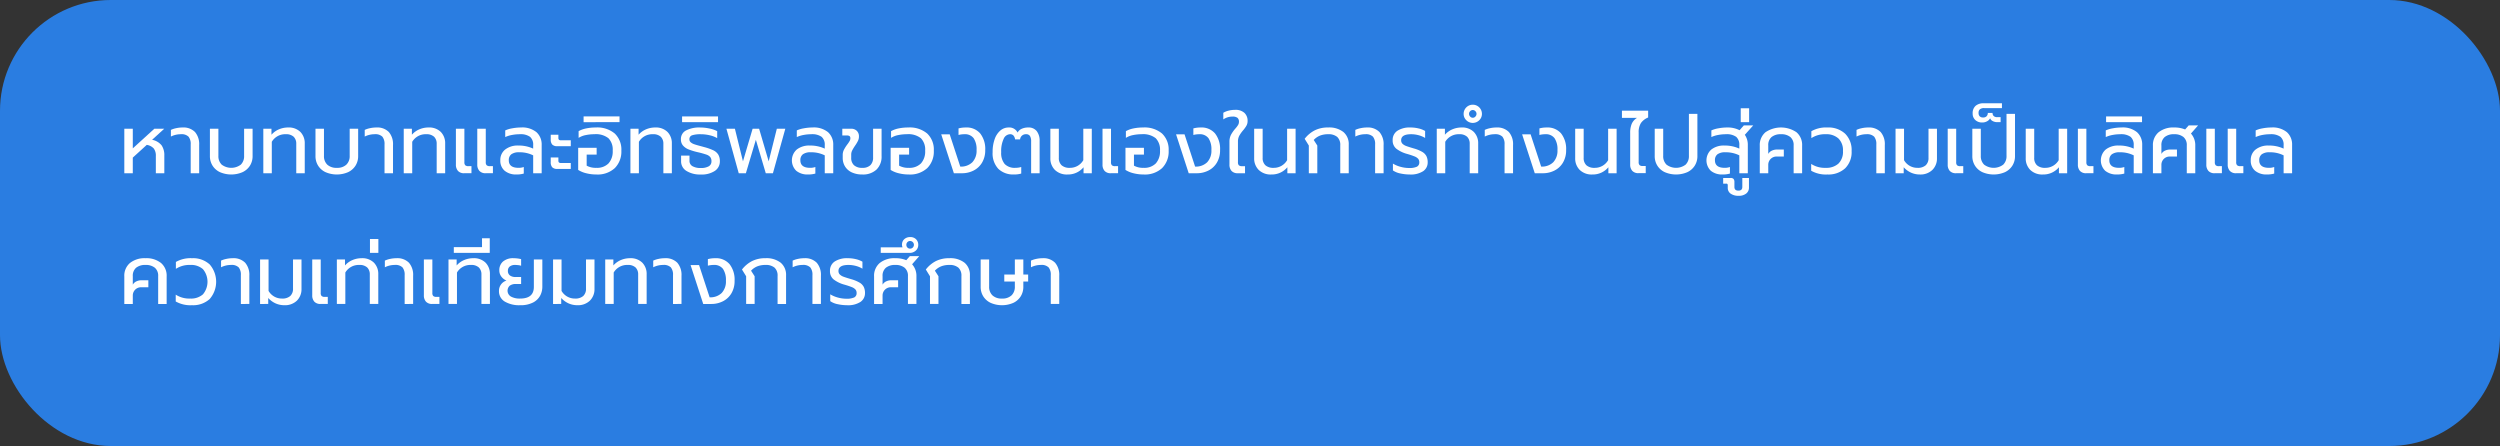 <svg xmlns="http://www.w3.org/2000/svg" viewBox="0 0 420.736 75.059"><rect x="0" y="0" width="420.736" height="75.059" fill="#333333" stroke="none"/><g id="ad869e52-4d6e-42e4-92c4-1f2d372ae367" data-name="Layer 2"><g id="ef610c8d-bc65-439b-b8d7-2233e1ed9f56" data-name="&#xE17;&#xE24;&#xE29;&#xE0E;&#xE35;&#xE04;&#xE27;&#xE32;&#xE21;&#xE40;&#xE1B;&#xE47;&#xE19;&#xE1C;&#xE39;&#xE49;&#xE19;&#xE33;"><rect width="420.736" height="75.059" rx="18.645" style="fill:#2a7de1"></rect><path d="M20.921,21.665h1.428V24.97l3.626-3.305h1.666l-2.044,1.862a2.698,2.698,0,0,1,1.603.938,2.929,2.929,0,0,1,.455,1.723v2.968H26.227V26.272a2.025,2.025,0,0,0-.343-1.274,2.001,2.001,0,0,0-1.184-.616l-2.352,2.143v2.632H20.921Z" style="fill:#fff"></path><path d="M32.093,24.312a1.953,1.953,0,0,0-.364-1.31,1.662,1.662,0,0,0-1.288-.413,3.698,3.698,0,0,0-1.68.393V21.862a3.806,3.806,0,0,1,.875-.287,4.966,4.966,0,0,1,1.07-.119,2.73,2.73,0,0,1,2.114.764,3.126,3.126,0,0,1,.7,2.19v4.746H32.093Z" style="fill:#fff"></path><path d="M37.021,28.974a2.941,2.941,0,0,1-1.253-1.1,2.989,2.989,0,0,1-.441-1.617V21.665h1.428v4.564a1.965,1.965,0,0,0,.554,1.477,2.673,2.673,0,0,0,3.22,0,1.969,1.969,0,0,0,.553-1.477V21.665h1.428v4.592a2.989,2.989,0,0,1-.44,1.617A2.947,2.947,0,0,1,40.815,28.974a4.79,4.79,0,0,1-3.794,0Z" style="fill:#fff"></path><path d="M44.315,21.665h1.372v1.008a3.447,3.447,0,0,1,1.281-.917,3.91,3.91,0,0,1,1.491-.301,2.781,2.781,0,0,1,2.1.756,2.69,2.69,0,0,1,.728,1.946v4.998H49.859V24.228a1.623,1.623,0,0,0-.434-1.211,1.851,1.851,0,0,0-1.345-.428,2.611,2.611,0,0,0-2.338,1.274v5.292H44.315Z" style="fill:#fff"></path><path d="M54.787,28.974a2.947,2.947,0,0,1-1.253-1.1,2.989,2.989,0,0,1-.44-1.617V21.665h1.428v4.564a1.965,1.965,0,0,0,.553,1.477,2.227,2.227,0,0,0,1.617.539,2.202,2.202,0,0,0,1.603-.539,1.965,1.965,0,0,0,.554-1.477V21.665H60.275v4.592a2.989,2.989,0,0,1-.441,1.617,2.947,2.947,0,0,1-1.253,1.1,4.79,4.79,0,0,1-3.794,0Z" style="fill:#fff"></path><path d="M64.713,24.312a1.953,1.953,0,0,0-.364-1.31,1.662,1.662,0,0,0-1.288-.413,3.698,3.698,0,0,0-1.68.393V21.862a3.806,3.806,0,0,1,.875-.287,4.966,4.966,0,0,1,1.07-.119A2.73,2.73,0,0,1,65.441,22.219a3.126,3.126,0,0,1,.7,2.19v4.746H64.713Z" style="fill:#fff"></path><path d="M67.947,21.665h1.372v1.008a3.447,3.447,0,0,1,1.281-.917,3.91,3.91,0,0,1,1.491-.301,2.781,2.781,0,0,1,2.1.756,2.69,2.69,0,0,1,.728,1.946v4.998H73.491V24.228a1.623,1.623,0,0,0-.434-1.211,1.851,1.851,0,0,0-1.345-.428,2.611,2.611,0,0,0-2.338,1.274v5.292H67.947Z" style="fill:#fff"></path><path d="M77.083,28.771a1.535,1.535,0,0,1-.357-1.085v-6.021h1.428v5.628a.714.714,0,0,0,.154.525.766.766,0,0,0,.532.146h.504v1.19H78.126A1.35,1.35,0,0,1,77.083,28.771Zm3.604-.007a1.526,1.526,0,0,1-.364-1.078v-6.021h1.429v5.628a.693.693,0,0,0,.161.525.791.791,0,0,0,.539.146h.504v1.19H81.723A1.347,1.347,0,0,1,80.687,28.764Z" style="fill:#fff"></path><path d="M84.936,28.742a2.192,2.192,0,0,1-.735-1.77,2.216,2.216,0,0,1,.819-1.807,3.392,3.392,0,0,1,2.219-.672A5.802,5.802,0,0,1,89.731,25.012v-.574a1.736,1.736,0,0,0-.525-1.407,2.715,2.715,0,0,0-1.742-.441,6.844,6.844,0,0,0-1.316.126,4.786,4.786,0,0,0-1.12.351V21.946a4.805,4.805,0,0,1,1.184-.35,7.912,7.912,0,0,1,1.463-.141,3.761,3.761,0,0,1,2.618.798,2.788,2.788,0,0,1,.867,2.156v4.746H89.731V26.146a5.098,5.098,0,0,0-2.338-.519,2.159,2.159,0,0,0-1.337.336,1.205,1.205,0,0,0-.427,1.009q0,1.273,1.638,1.273a2.547,2.547,0,0,0,.882-.14v1.105a4.266,4.266,0,0,1-1.231.154A2.966,2.966,0,0,1,84.936,28.742Z" style="fill:#fff"></path><path d="M92.937,24.325a1.243,1.243,0,0,1-.252-.854v-.799h1.288v.532a.418.418,0,0,0,.098.315.519.519,0,0,0,.351.091h1.638v.994h-2.254A1.127,1.127,0,0,1,92.937,24.325Zm0,3.822a1.246,1.246,0,0,1-.252-.855V26.495h1.288v.532a.415.415,0,0,0,.098.314.514.514,0,0,0,.351.092h1.638V28.428h-2.254A1.127,1.127,0,0,1,92.937,28.148Z" style="fill:#fff"></path><path d="M98.677,29.162a4.501,4.501,0,0,1-1.372-.566V24.871h3.107v1.148H98.733v1.861a3.119,3.119,0,0,0,1.624.364,2.697,2.697,0,0,0,2.051-.742,3.004,3.004,0,0,0,.707-2.155,2.723,2.723,0,0,0-.721-2.086,3.399,3.399,0,0,0-2.359-.673,7.235,7.235,0,0,0-1.456.147,3.421,3.421,0,0,0-1.203.469V22.072a4.446,4.446,0,0,1,1.287-.462,7.868,7.868,0,0,1,1.597-.154,4.56,4.56,0,0,1,3.206,1.022,3.712,3.712,0,0,1,1.105,2.87,3.93,3.93,0,0,1-1.099,2.939,4.264,4.264,0,0,1-3.115,1.078A6.874,6.874,0,0,1,98.677,29.162Z" style="fill:#fff"></path><path d="M98.214,19.594h6.049v.966H98.214Z" style="fill:#fff"></path><path d="M106.097,21.665h1.372v1.008a3.444,3.444,0,0,1,1.28-.917,3.914,3.914,0,0,1,1.491-.301,2.78,2.78,0,0,1,2.1.756,2.691,2.691,0,0,1,.729,1.946v4.998h-1.428V24.228a1.623,1.623,0,0,0-.435-1.211,1.848,1.848,0,0,0-1.344-.428,2.609,2.609,0,0,0-2.338,1.274v5.292h-1.428Z" style="fill:#fff"></path><path d="M115.533,28.771a1.865,1.865,0,0,1-.909-1.645v-.938h1.413v.854a1.008,1.008,0,0,0,.512.932,2.714,2.714,0,0,0,1.379.301,2.631,2.631,0,0,0,1.337-.28.927.927,0,0,0,.469-.854,1.085,1.085,0,0,0-.21-.715,1.49,1.49,0,0,0-.65-.412,14.648,14.648,0,0,0-1.436-.399,10.498,10.498,0,0,1-1.547-.469,2.456,2.456,0,0,1-.945-.651,1.549,1.549,0,0,1-.35-1.05,1.599,1.599,0,0,1,.889-1.505,4.803,4.803,0,0,1,2.303-.483,7.712,7.712,0,0,1,1.624.175,4.755,4.755,0,0,1,1.288.441v1.176a4.445,4.445,0,0,0-1.26-.482,6.481,6.481,0,0,0-1.498-.176,4.645,4.645,0,0,0-1.435.168.665.665,0,0,0-.483.687.64.64,0,0,0,.225.504,1.817,1.817,0,0,0,.602.329q.378.133,1.134.329l.504.14a9.101,9.101,0,0,1,1.54.539,1.997,1.997,0,0,1,.84.714,2.101,2.101,0,0,1,.28,1.142,1.901,1.901,0,0,1-.84,1.616,4.002,4.002,0,0,1-2.38.609A4.316,4.316,0,0,1,115.533,28.771Z" style="fill:#fff"></path><path d="M114.791,19.594h6.049v.966h-6.049Z" style="fill:#fff"></path><path d="M122.253,21.665h1.428l1.357,5.488,1.624-5.488h1.093l1.609,5.488,1.372-5.488h1.428l-2.086,7.49h-1.204l-1.666-5.628-1.68,5.628h-1.204Z" style="fill:#fff"></path><path d="M134.006,28.742a2.448,2.448,0,0,1,.084-3.577,3.392,3.392,0,0,1,2.219-.672,5.805,5.805,0,0,1,2.492.519v-.574a1.739,1.739,0,0,0-.525-1.407,2.716,2.716,0,0,0-1.743-.441,6.827,6.827,0,0,0-1.315.126,4.772,4.772,0,0,0-1.12.351V21.946a4.809,4.809,0,0,1,1.183-.35,7.92,7.92,0,0,1,1.463-.141,3.759,3.759,0,0,1,2.618.798,2.785,2.785,0,0,1,.868,2.156v4.746h-1.428V26.146a5.099,5.099,0,0,0-2.339-.519,2.161,2.161,0,0,0-1.337.336,1.207,1.207,0,0,0-.427,1.009q0,1.273,1.638,1.273a2.549,2.549,0,0,0,.883-.14v1.105a4.268,4.268,0,0,1-1.232.154A2.962,2.962,0,0,1,134.006,28.742Z" style="fill:#fff"></path><path d="M143.365,29.016a2.626,2.626,0,0,1-1.141-.987,2.693,2.693,0,0,1-.399-1.463v-.477a1.909,1.909,0,0,1,.196-.867,6.412,6.412,0,0,1,.574-.91,5.012,5.012,0,0,0,.392-.581.923.923,0,0,0,.126-.441.474.474,0,0,0-.133-.378.691.691,0,0,0-.441-.112h-.784V21.665h1.471a1.314,1.314,0,0,1,.973.357,1.276,1.276,0,0,1,.357.944,1.686,1.686,0,0,1-.168.749,6.814,6.814,0,0,1-.505.833,7.121,7.121,0,0,0-.482.812,1.531,1.531,0,0,0-.147.672V26.552a1.634,1.634,0,0,0,.47,1.253,1.963,1.963,0,0,0,1.393.44,1.848,1.848,0,0,0,1.372-.455,1.745,1.745,0,0,0,.448-1.281V21.665h1.428v4.606a3.008,3.008,0,0,1-.855,2.268,3.3,3.3,0,0,1-2.394.826A4.078,4.078,0,0,1,143.365,29.016Z" style="fill:#fff"></path><path d="M151.261,29.162a4.501,4.501,0,0,1-1.372-.566V24.871h3.107v1.148H151.317v1.861a3.119,3.119,0,0,0,1.624.364,2.697,2.697,0,0,0,2.051-.742,3.004,3.004,0,0,0,.707-2.155,2.723,2.723,0,0,0-.721-2.086,3.399,3.399,0,0,0-2.359-.673,7.235,7.235,0,0,0-1.456.147,3.421,3.421,0,0,0-1.203.469V22.072a4.446,4.446,0,0,1,1.287-.462,7.868,7.868,0,0,1,1.597-.154,4.56,4.56,0,0,1,3.206,1.022,3.712,3.712,0,0,1,1.105,2.87,3.93,3.93,0,0,1-1.099,2.939,4.264,4.264,0,0,1-3.115,1.078A6.874,6.874,0,0,1,151.261,29.162Z" style="fill:#fff"></path><path d="M158.401,22.604h1.428l1.778,5.432a2.717,2.717,0,0,0,2.03-.728,2.818,2.818,0,0,0,.714-2.059,3.358,3.358,0,0,0-.49-1.987,1.811,1.811,0,0,0-1.568-.673,3.811,3.811,0,0,0-.979.126V21.61a4.584,4.584,0,0,1,1.218-.154,2.989,2.989,0,0,1,2.436,1.008,4.225,4.225,0,0,1,.841,2.786,4.036,4.036,0,0,1-.525,2.101,3.484,3.484,0,0,1-1.421,1.344,4.278,4.278,0,0,1-1.988.462h-1.344Z" style="fill:#fff"></path><path d="M168.012,28.413a3.777,3.777,0,0,1-.959-2.8,6.32,6.32,0,0,1,.35-2.212,3.343,3.343,0,0,1,.959-1.442,2.124,2.124,0,0,1,1.394-.504,1.542,1.542,0,0,1,1.498.855,1.462,1.462,0,0,1,.714-.645,2.613,2.613,0,0,1,1.063-.21,1.73,1.73,0,0,1,1.449.616,2.604,2.604,0,0,1,.483,1.652v5.432h-1.429v-5.334a1.745,1.745,0,0,0-.195-.931.741.741,0,0,0-.672-.302.96.96,0,0,0-.994.868h-.84a1.224,1.224,0,0,0-.273-.65.758.758,0,0,0-.581-.218,1.222,1.222,0,0,0-1.071.784,4.902,4.902,0,0,0-.413,2.24,2.874,2.874,0,0,0,.589,1.988,2.329,2.329,0,0,0,1.806.644,3.288,3.288,0,0,0,.979-.14v1.105a4.117,4.117,0,0,1-1.218.154A3.579,3.579,0,0,1,168.012,28.413Z" style="fill:#fff"></path><path d="M177.532,28.596a2.705,2.705,0,0,1-.763-1.988V21.665h1.428V26.552a1.626,1.626,0,0,0,.47,1.267,1.98,1.98,0,0,0,1.379.427,2.564,2.564,0,0,0,2.268-1.288v-5.292h1.428v7.49H182.355V28.148a3.39,3.39,0,0,1-2.688,1.218A2.875,2.875,0,0,1,177.532,28.596Z" style="fill:#fff"></path><path d="M185.904,28.771a1.535,1.535,0,0,1-.356-1.085v-6.021h1.428v5.628a.71.71,0,0,0,.154.525.763.763,0,0,0,.531.146h.504v1.19h-1.218A1.353,1.353,0,0,1,185.904,28.771Z" style="fill:#fff"></path><path d="M190.783,29.162a4.521,4.521,0,0,1-1.372-.566V24.871h3.108v1.148h-1.68v1.861a3.117,3.117,0,0,0,1.624.364,2.7,2.7,0,0,0,2.051-.742,3.009,3.009,0,0,0,.707-2.155,2.723,2.723,0,0,0-.721-2.086,3.402,3.402,0,0,0-2.359-.673,7.221,7.221,0,0,0-1.456.147,3.426,3.426,0,0,0-1.204.469V22.072a4.452,4.452,0,0,1,1.288-.462,7.851,7.851,0,0,1,1.596-.154,4.559,4.559,0,0,1,3.206,1.022,3.712,3.712,0,0,1,1.106,2.87,3.926,3.926,0,0,1-1.1,2.939,4.26,4.26,0,0,1-3.114,1.078A6.882,6.882,0,0,1,190.783,29.162Z" style="fill:#fff"></path><path d="M197.923,22.604h1.428l1.778,5.432a2.717,2.717,0,0,0,2.03-.728,2.818,2.818,0,0,0,.714-2.059,3.358,3.358,0,0,0-.49-1.987,1.811,1.811,0,0,0-1.568-.673,3.811,3.811,0,0,0-.979.126V21.61a4.584,4.584,0,0,1,1.218-.154,2.989,2.989,0,0,1,2.436,1.008,4.225,4.225,0,0,1,.841,2.786,4.036,4.036,0,0,1-.525,2.101,3.484,3.484,0,0,1-1.421,1.344,4.278,4.278,0,0,1-1.988.462h-1.344Z" style="fill:#fff"></path><path d="M207.268,28.771a1.535,1.535,0,0,1-.357-1.085V23.892a2.568,2.568,0,0,1,.252-1.197,5.811,5.811,0,0,1,.729-1.043,4.128,4.128,0,0,0,.469-.616,1.033,1.033,0,0,0,.147-.532.841.841,0,0,0-.245-.672,1.317,1.317,0,0,0-.847-.21,2.636,2.636,0,0,0-1.54.477V18.978a3.401,3.401,0,0,1,.917-.364,4.39,4.39,0,0,1,1.057-.126,2.18,2.18,0,0,1,1.589.518,1.809,1.809,0,0,1,.525,1.345,1.612,1.612,0,0,1-.189.791,5.091,5.091,0,0,1-.566.791,5.557,5.557,0,0,0-.651.924,2.087,2.087,0,0,0-.217.994v3.443a.714.714,0,0,0,.153.525.766.766,0,0,0,.532.146h.504v1.19H208.311A1.353,1.353,0,0,1,207.268,28.771Z" style="fill:#fff"></path><path d="M211.832,28.596a2.705,2.705,0,0,1-.763-1.988V21.665h1.428V26.552a1.626,1.626,0,0,0,.47,1.267,1.98,1.98,0,0,0,1.379.427,2.564,2.564,0,0,0,2.268-1.288v-5.292h1.428v7.49h-1.386V28.148a3.39,3.39,0,0,1-2.688,1.218A2.875,2.875,0,0,1,211.832,28.596Z" style="fill:#fff"></path><path d="M220.267,24.493l-.7-1.134a5.103,5.103,0,0,1,1.694-1.421,4.918,4.918,0,0,1,2.254-.483,3.862,3.862,0,0,1,2.575.764,2.651,2.651,0,0,1,.896,2.135v4.802h-1.428V24.465a1.81,1.81,0,0,0-.512-1.421,2.247,2.247,0,0,0-1.532-.455,3.69,3.69,0,0,0-1.358.231,2.946,2.946,0,0,0-1.064.735l.603.938v4.662h-1.428Z" style="fill:#fff"></path><path d="M231.425,24.312a1.953,1.953,0,0,0-.364-1.31,1.662,1.662,0,0,0-1.288-.413,3.698,3.698,0,0,0-1.68.393V21.862a3.806,3.806,0,0,1,.875-.287,4.966,4.966,0,0,1,1.07-.119,2.73,2.73,0,0,1,2.114.764,3.126,3.126,0,0,1,.7,2.19v4.746h-1.428Z" style="fill:#fff"></path><path d="M235.667,29.191a3.244,3.244,0,0,1-1.246-.511V27.532a4.97,4.97,0,0,0,1.323.553,5.439,5.439,0,0,0,1.379.189,2.997,2.997,0,0,0,1.33-.217.778.778,0,0,0,.406-.749.859.859,0,0,0-.196-.588,1.614,1.614,0,0,0-.595-.393,12.918,12.918,0,0,0-1.253-.42,5.231,5.231,0,0,1-1.834-.889,1.764,1.764,0,0,1-.603-1.421,1.817,1.817,0,0,1,.799-1.59,3.783,3.783,0,0,1,2.184-.553,5.838,5.838,0,0,1,1.379.161,3.844,3.844,0,0,1,1.099.427V23.22a4.132,4.132,0,0,0-1.092-.463,4.794,4.794,0,0,0-1.26-.168q-1.68,0-1.68,1.009a.798.798,0,0,0,.23.602,1.785,1.785,0,0,0,.616.371q.385.146,1.295.413a6.072,6.072,0,0,1,1.4.574,1.833,1.833,0,0,1,.714.728,2.31,2.31,0,0,1,.21,1.036,1.759,1.759,0,0,1-.756,1.484,3.827,3.827,0,0,1-2.282.56A7.337,7.337,0,0,1,235.667,29.191Z" style="fill:#fff"></path><path d="M241.799,21.665h1.372v1.008a3.444,3.444,0,0,1,1.28-.917,3.914,3.914,0,0,1,1.491-.301,2.78,2.78,0,0,1,2.1.756,2.691,2.691,0,0,1,.729,1.946v4.998h-1.428V24.228a1.623,1.623,0,0,0-.435-1.211,1.848,1.848,0,0,0-1.344-.428,2.609,2.609,0,0,0-2.338,1.274v5.292h-1.428Z" style="fill:#fff"></path><path d="M246.776,20.238a1.458,1.458,0,0,1-.455-1.078,1.54,1.54,0,1,1,3.08,0,1.458,1.458,0,0,1-.455,1.078,1.537,1.537,0,0,1-2.17,0Zm1.525-.623a.647.647,0,0,0,.189-.455.625.625,0,0,0-.189-.448.595.595,0,0,0-.882,0,.628.628,0,0,0-.188.448.65.65,0,0,0,.188.455.58.58,0,0,0,.882,0Z" style="fill:#fff"></path><path d="M253.209,24.312a1.953,1.953,0,0,0-.363-1.31,1.664,1.664,0,0,0-1.288-.413,3.702,3.702,0,0,0-1.681.393V21.862a3.822,3.822,0,0,1,.875-.287,4.974,4.974,0,0,1,1.071-.119,2.731,2.731,0,0,1,2.114.764,3.126,3.126,0,0,1,.7,2.19v4.746h-1.429Z" style="fill:#fff"></path><path d="M256.163,22.604h1.429l1.777,5.432a2.714,2.714,0,0,0,2.03-.728,2.819,2.819,0,0,0,.714-2.059,3.351,3.351,0,0,0-.49-1.987,1.808,1.808,0,0,0-1.567-.673,3.819,3.819,0,0,0-.98.126V21.61a4.584,4.584,0,0,1,1.218-.154,2.991,2.991,0,0,1,2.437,1.008,4.23,4.23,0,0,1,.84,2.786,4.035,4.035,0,0,1-.524,2.101,3.487,3.487,0,0,1-1.422,1.344,4.274,4.274,0,0,1-1.987.462h-1.345Z" style="fill:#fff"></path><path d="M265.858,28.596a2.705,2.705,0,0,1-.763-1.988V21.665H266.523V26.552a1.629,1.629,0,0,0,.469,1.267,1.981,1.981,0,0,0,1.379.427,2.566,2.566,0,0,0,2.269-1.288v-5.292H272.067v7.49h-1.386V28.148a3.392,3.392,0,0,1-2.688,1.218A2.872,2.872,0,0,1,265.858,28.596Z" style="fill:#fff"></path><path d="M274.707,28.756a1.533,1.533,0,0,1-.357-1.085V22.366a3.845,3.845,0,0,1,.266-1.54,2.234,2.234,0,0,1,.896-.994h-2.548v-1.204h4.41v1.148a2.684,2.684,0,0,0-1.219.938,2.886,2.886,0,0,0-.378,1.597v4.956a.711.711,0,0,0,.154.524.761.761,0,0,0,.532.147h.504v1.204h-1.218A1.351,1.351,0,0,1,274.707,28.756Z" style="fill:#fff"></path><path d="M280.173,28.974a2.941,2.941,0,0,1-1.253-1.1,2.989,2.989,0,0,1-.441-1.617V21.665h1.428v4.564a1.965,1.965,0,0,0,.554,1.477,2.673,2.673,0,0,0,3.22,0,1.969,1.969,0,0,0,.553-1.477V19.159h1.428v7.098a2.989,2.989,0,0,1-.44,1.617,2.947,2.947,0,0,1-1.253,1.1,4.79,4.79,0,0,1-3.794,0Z" style="fill:#fff"></path><path d="M287.922,28.742a2.448,2.448,0,0,1,.084-3.577,3.392,3.392,0,0,1,2.219-.672,5.805,5.805,0,0,1,2.492.519v-.574a1.739,1.739,0,0,0-.525-1.407,2.716,2.716,0,0,0-1.743-.441,6.827,6.827,0,0,0-1.315.126,4.772,4.772,0,0,0-1.12.351V21.946a4.809,4.809,0,0,1,1.183-.35,7.92,7.92,0,0,1,1.463-.141,4.324,4.324,0,0,1,2.101.462l.714-.812h1.582l-1.414,1.582a2.908,2.908,0,0,1,.504,1.722v4.746h-1.428V26.146a5.099,5.099,0,0,0-2.339-.519,2.161,2.161,0,0,0-1.337.336,1.207,1.207,0,0,0-.427,1.009q0,1.273,1.638,1.273a2.549,2.549,0,0,0,.883-.14v1.105a4.269,4.269,0,0,1-1.232.154A2.962,2.962,0,0,1,287.922,28.742Z" style="fill:#fff"></path><path d="M291.253,32.585a1.164,1.164,0,0,1-.482-.98v-.378a.407.407,0,0,0-.057-.259.321.321,0,0,0-.237-.063h-.477v-.952H291.233a.647.647,0,0,1,.518.168.849.849,0,0,1,.141.546v.798q0,.617.672.616.658,0,.658-.616V29.953h1.119v1.61a1.249,1.249,0,0,1-.455,1.001,1.922,1.922,0,0,1-1.28.385A2.202,2.202,0,0,1,291.253,32.585Z" style="fill:#fff"></path><path d="M292.955,18.222h1.414v2.338h-1.414Z" style="fill:#fff"></path><path d="M296.161,24.522a2.797,2.797,0,0,1,.952-2.261,4.652,4.652,0,0,1,5.222-.008,2.795,2.795,0,0,1,.952,2.269v4.634H301.859V24.48a1.746,1.746,0,0,0-.561-1.421,2.372,2.372,0,0,0-1.567-.47,2.396,2.396,0,0,0-1.582.47,1.746,1.746,0,0,0-.561,1.421v1.428a1.318,1.318,0,0,1,.574-.539,1.992,1.992,0,0,1,.924-.203h1.12v1.176h-1.231a1.387,1.387,0,0,0-1.387,1.358v1.456h-1.428Z" style="fill:#fff"></path><path d="M304.813,28.736V27.587a4.171,4.171,0,0,0,2.45.658,3.006,3.006,0,0,0,2.135-.714,2.757,2.757,0,0,0,.763-2.114,2.756,2.756,0,0,0-.763-2.113,3.002,3.002,0,0,0-2.135-.715,4.164,4.164,0,0,0-2.422.658V22.085a4.964,4.964,0,0,1,2.701-.63,4.14,4.14,0,0,1,2.982,1.043,3.847,3.847,0,0,1,1.092,2.919,3.823,3.823,0,0,1-1.092,2.912,4.153,4.153,0,0,1-2.982,1.036A4.984,4.984,0,0,1,304.813,28.736Z" style="fill:#fff"></path><path d="M315.775,24.312a1.953,1.953,0,0,0-.363-1.31,1.664,1.664,0,0,0-1.288-.413,3.702,3.702,0,0,0-1.681.393V21.862a3.822,3.822,0,0,1,.875-.287,4.975,4.975,0,0,1,1.071-.119,2.731,2.731,0,0,1,2.114.764,3.126,3.126,0,0,1,.7,2.19v4.746H315.775Z" style="fill:#fff"></path><path d="M321.62,29.058a3.674,3.674,0,0,1-1.238-.91v1.008h-1.372V21.665h1.428v5.292a2.564,2.564,0,0,0,2.268,1.288,1.981,1.981,0,0,0,1.379-.427,1.629,1.629,0,0,0,.47-1.267V21.665H325.981v4.942a2.691,2.691,0,0,1-.771,1.988,2.877,2.877,0,0,1-2.128.77A3.568,3.568,0,0,1,321.62,29.058Z" style="fill:#fff"></path><path d="M328.144,28.771a1.535,1.535,0,0,1-.356-1.085v-6.021h1.428v5.628a.71.71,0,0,0,.154.525.763.763,0,0,0,.531.146h.504v1.19h-1.218A1.353,1.353,0,0,1,328.144,28.771Z" style="fill:#fff"></path><path d="M333.626,28.974a2.941,2.941,0,0,1-1.253-1.1,2.989,2.989,0,0,1-.441-1.617V21.665H333.359v4.564a1.965,1.965,0,0,0,.554,1.477,2.673,2.673,0,0,0,3.22,0,1.969,1.969,0,0,0,.553-1.477V19.159h1.428v7.098a2.989,2.989,0,0,1-.44,1.617,2.947,2.947,0,0,1-1.253,1.1,4.79,4.79,0,0,1-3.794,0Z" style="fill:#fff"></path><path d="M332.428,20.196a1.44,1.44,0,0,1-.441-1.092,1.632,1.632,0,0,1,.49-1.288,1.98,1.98,0,0,1,1.358-.435h3.08v.812H333.92a1.072,1.072,0,0,0-.707.196.763.763,0,0,0-.231.615.778.778,0,0,0,.196.574.757.757,0,0,0,.56.196.793.793,0,0,0,.596-.21.776.776,0,0,0,.203-.561h.798a.676.676,0,0,0,.203.532.841.841,0,0,0,.581.183h.573v.84h-.546a1.602,1.602,0,0,1-.798-.189.824.824,0,0,1-.42-.469,1.156,1.156,0,0,1-.49.497,1.581,1.581,0,0,1-.826.217A1.643,1.643,0,0,1,332.428,20.196Z" style="fill:#fff"></path><path d="M341.682,28.596a2.705,2.705,0,0,1-.763-1.988V21.665h1.428V26.552a1.629,1.629,0,0,0,.469,1.267,1.981,1.981,0,0,0,1.379.427,2.566,2.566,0,0,0,2.269-1.288v-5.292h1.428v7.49h-1.386V28.148a3.392,3.392,0,0,1-2.688,1.218A2.872,2.872,0,0,1,341.682,28.596Z" style="fill:#fff"></path><path d="M350.054,28.771a1.535,1.535,0,0,1-.357-1.085v-6.021h1.428v5.628a.714.714,0,0,0,.154.525.766.766,0,0,0,.532.146h.504v1.19h-1.218A1.35,1.35,0,0,1,350.054,28.771Z" style="fill:#fff"></path><path d="M354.296,28.742a2.448,2.448,0,0,1,.084-3.577,3.392,3.392,0,0,1,2.219-.672,5.805,5.805,0,0,1,2.492.519v-.574a1.739,1.739,0,0,0-.525-1.407,2.716,2.716,0,0,0-1.743-.441,6.827,6.827,0,0,0-1.315.126,4.772,4.772,0,0,0-1.12.351V21.946a4.809,4.809,0,0,1,1.183-.35,7.92,7.92,0,0,1,1.463-.141,3.759,3.759,0,0,1,2.618.798,2.785,2.785,0,0,1,.868,2.156v4.746h-1.428V26.146a5.099,5.099,0,0,0-2.339-.519,2.161,2.161,0,0,0-1.337.336,1.207,1.207,0,0,0-.427,1.009q0,1.273,1.638,1.273a2.549,2.549,0,0,0,.883-.14v1.105a4.268,4.268,0,0,1-1.232.154A2.962,2.962,0,0,1,354.296,28.742Z" style="fill:#fff"></path><path d="M354.443,19.594h6.048v.966h-6.048Z" style="fill:#fff"></path><path d="M362.325,24.522a2.797,2.797,0,0,1,.952-2.261,3.926,3.926,0,0,1,2.618-.806,4.609,4.609,0,0,1,1.848.336l.603-.686h1.582l-1.204,1.372a2.917,2.917,0,0,1,.728,2.044v4.634H368.023V24.48a1.746,1.746,0,0,0-.561-1.421,2.372,2.372,0,0,0-1.567-.47,2.397,2.397,0,0,0-1.582.47,1.746,1.746,0,0,0-.561,1.421v1.428a1.318,1.318,0,0,1,.574-.539,1.992,1.992,0,0,1,.924-.203h1.12v1.176h-1.231a1.387,1.387,0,0,0-1.387,1.358v1.456h-1.428Z" style="fill:#fff"></path><path d="M371.67,28.771a1.535,1.535,0,0,1-.357-1.085v-6.021h1.428v5.628a.714.714,0,0,0,.154.525.766.766,0,0,0,.532.146h.504v1.19h-1.218A1.35,1.35,0,0,1,371.67,28.771ZM375.275,28.764a1.526,1.526,0,0,1-.364-1.078v-6.021h1.429v5.628a.693.693,0,0,0,.161.525.791.791,0,0,0,.539.146h.504v1.19H376.311A1.347,1.347,0,0,1,375.275,28.764Z" style="fill:#fff"></path><path d="M379.524,28.742a2.192,2.192,0,0,1-.735-1.77,2.216,2.216,0,0,1,.819-1.807,3.392,3.392,0,0,1,2.219-.672,5.802,5.802,0,0,1,2.492.519v-.574a1.736,1.736,0,0,0-.525-1.407,2.715,2.715,0,0,0-1.742-.441,6.844,6.844,0,0,0-1.316.126,4.786,4.786,0,0,0-1.12.351V21.946a4.805,4.805,0,0,1,1.184-.35,7.912,7.912,0,0,1,1.463-.141,3.761,3.761,0,0,1,2.618.798,2.788,2.788,0,0,1,.867,2.156v4.746h-1.428V26.146a5.098,5.098,0,0,0-2.338-.519,2.159,2.159,0,0,0-1.337.336,1.205,1.205,0,0,0-.427,1.009q0,1.273,1.638,1.273a2.547,2.547,0,0,0,.882-.14v1.105a4.266,4.266,0,0,1-1.231.154A2.966,2.966,0,0,1,379.524,28.742Z" style="fill:#fff"></path><path d="M20.921,46.522a2.797,2.797,0,0,1,.951-2.261,3.928,3.928,0,0,1,2.618-.806,3.934,3.934,0,0,1,2.604.798,2.795,2.795,0,0,1,.952,2.269v4.634H26.619V46.48a1.749,1.749,0,0,0-.56-1.421,2.375,2.375,0,0,0-1.568-.47,2.398,2.398,0,0,0-1.582.47,1.749,1.749,0,0,0-.56,1.421v1.428a1.318,1.318,0,0,1,.574-.539,1.986,1.986,0,0,1,.924-.203h1.12v1.176H23.735a1.386,1.386,0,0,0-1.386,1.358v1.456H20.921Z" style="fill:#fff"></path><path d="M29.573,50.736V49.587a4.175,4.175,0,0,0,2.45.658,3.005,3.005,0,0,0,2.135-.714,3.307,3.307,0,0,0,0-4.228,3.001,3.001,0,0,0-2.135-.715,4.168,4.168,0,0,0-2.422.658V44.085a4.968,4.968,0,0,1,2.702-.63,4.137,4.137,0,0,1,2.981,1.043,4.436,4.436,0,0,1,0,5.831,4.151,4.151,0,0,1-2.981,1.036A4.99,4.99,0,0,1,29.573,50.736Z" style="fill:#fff"></path><path d="M40.535,46.312a1.953,1.953,0,0,0-.363-1.31,1.664,1.664,0,0,0-1.288-.413,3.702,3.702,0,0,0-1.681.393V43.862a3.822,3.822,0,0,1,.875-.287,4.975,4.975,0,0,1,1.071-.119,2.731,2.731,0,0,1,2.114.764,3.126,3.126,0,0,1,.7,2.19v4.746H40.535Z" style="fill:#fff"></path><path d="M46.38,51.058a3.687,3.687,0,0,1-1.239-.91v1.008H43.769V43.665h1.428v5.292a2.565,2.565,0,0,0,2.269,1.288,1.981,1.981,0,0,0,1.379-.427A1.629,1.629,0,0,0,49.313,48.552V43.665h1.428v4.942a2.694,2.694,0,0,1-.77,1.988,2.879,2.879,0,0,1-2.128.77A3.564,3.564,0,0,1,46.38,51.058Z" style="fill:#fff"></path><path d="M52.904,50.771a1.535,1.535,0,0,1-.356-1.085v-6.021h1.428v5.628a.71.71,0,0,0,.154.525.763.763,0,0,0,.531.146h.504v1.19H53.947A1.353,1.353,0,0,1,52.904,50.771Z" style="fill:#fff"></path><path d="M56.691,43.665h1.372v1.008a3.447,3.447,0,0,1,1.281-.917,3.91,3.91,0,0,1,1.491-.301,2.781,2.781,0,0,1,2.1.756,2.69,2.69,0,0,1,.728,1.946v4.998H62.235V46.228a1.623,1.623,0,0,0-.434-1.211,1.851,1.851,0,0,0-1.345-.428,2.611,2.611,0,0,0-2.338,1.274v5.292H56.691Z" style="fill:#fff"></path><path d="M62.263,40.222h1.414v2.338H62.263Z" style="fill:#fff"></path><path d="M68.101,46.312a1.953,1.953,0,0,0-.364-1.31,1.662,1.662,0,0,0-1.288-.413,3.698,3.698,0,0,0-1.68.393V43.862a3.806,3.806,0,0,1,.875-.287,4.966,4.966,0,0,1,1.07-.119,2.73,2.73,0,0,1,2.114.764,3.126,3.126,0,0,1,.7,2.19v4.746H68.101Z" style="fill:#fff"></path><path d="M71.692,50.771a1.535,1.535,0,0,1-.356-1.085v-6.021h1.428v5.628a.71.71,0,0,0,.154.525.763.763,0,0,0,.531.146h.504v1.19H72.735A1.353,1.353,0,0,1,71.692,50.771Z" style="fill:#fff"></path><path d="M75.479,43.665h1.372v1.008a3.447,3.447,0,0,1,1.281-.917,3.91,3.91,0,0,1,1.491-.301,2.781,2.781,0,0,1,2.1.756,2.69,2.69,0,0,1,.728,1.946v4.998H81.023V46.228a1.623,1.623,0,0,0-.434-1.211,1.851,1.851,0,0,0-1.345-.428,2.611,2.611,0,0,0-2.338,1.274v5.292H75.479Z" style="fill:#fff"></path><path d="M76.375,41.594h4.746V40.096H82.423v2.464H76.375Z" style="fill:#fff"></path><path d="M84.943,50.749a1.996,1.996,0,0,1-.966-1.792,1.793,1.793,0,0,1,.343-1.085,1.763,1.763,0,0,1,.917-.65,2.108,2.108,0,0,1-.875-.687,1.701,1.701,0,0,1-.329-1.036,1.906,1.906,0,0,1,.616-1.483,2.596,2.596,0,0,1,1.806-.561,5.457,5.457,0,0,1,1.246.154v1.12a1.997,1.997,0,0,0-.469-.105,4.556,4.556,0,0,0-.525-.035,1.412,1.412,0,0,0-.917.26.896.896,0,0,0-.314.734.926.926,0,0,0,.336.771,1.58,1.58,0,0,0,.994.266h.896v1.176h-.882a1.64,1.64,0,0,0-1.036.287,1.145,1.145,0,0,0,.203,1.827,3.035,3.035,0,0,0,1.547.336q2.31,0,2.311-1.96V43.665h1.428v4.592a3.205,3.205,0,0,1-.364,1.491,2.79,2.79,0,0,1-1.197,1.162,4.521,4.521,0,0,1-2.177.455A4.766,4.766,0,0,1,84.943,50.749Z" style="fill:#fff"></path><path d="M95.688,51.058a3.688,3.688,0,0,1-1.239-.91v1.008H93.077V43.665h1.428v5.292A2.565,2.565,0,0,0,96.773,50.245a1.981,1.981,0,0,0,1.379-.427,1.629,1.629,0,0,0,.469-1.267V43.665h1.428v4.942a2.694,2.694,0,0,1-.77,1.988,2.879,2.879,0,0,1-2.128.77A3.564,3.564,0,0,1,95.688,51.058Z" style="fill:#fff"></path><path d="M101.855,43.665h1.372v1.008a3.447,3.447,0,0,1,1.281-.917,3.91,3.91,0,0,1,1.491-.301,2.781,2.781,0,0,1,2.1.756,2.69,2.69,0,0,1,.728,1.946v4.998H107.399V46.228a1.623,1.623,0,0,0-.434-1.211,1.851,1.851,0,0,0-1.345-.428,2.611,2.611,0,0,0-2.338,1.274v5.292H101.855Z" style="fill:#fff"></path><path d="M113.265,46.312a1.953,1.953,0,0,0-.364-1.31,1.662,1.662,0,0,0-1.288-.413,3.698,3.698,0,0,0-1.68.393V43.862a3.806,3.806,0,0,1,.875-.287,4.966,4.966,0,0,1,1.07-.119,2.73,2.73,0,0,1,2.114.764,3.126,3.126,0,0,1,.7,2.19v4.746H113.265Z" style="fill:#fff"></path><path d="M116.219,44.604H117.647l1.778,5.432a2.717,2.717,0,0,0,2.03-.728,2.819,2.819,0,0,0,.714-2.059,3.358,3.358,0,0,0-.49-1.987,1.811,1.811,0,0,0-1.568-.673,3.811,3.811,0,0,0-.979.126V43.61a4.584,4.584,0,0,1,1.218-.154,2.989,2.989,0,0,1,2.436,1.008,4.225,4.225,0,0,1,.841,2.786,4.036,4.036,0,0,1-.525,2.101,3.484,3.484,0,0,1-1.421,1.344,4.278,4.278,0,0,1-1.988.462h-1.344Z" style="fill:#fff"></path><path d="M125.571,46.493l-.7-1.134a5.123,5.123,0,0,1,1.694-1.421,4.921,4.921,0,0,1,2.254-.483,3.866,3.866,0,0,1,2.576.764,2.653,2.653,0,0,1,.896,2.135v4.802h-1.428V46.465a1.81,1.81,0,0,0-.511-1.421,2.248,2.248,0,0,0-1.533-.455,3.684,3.684,0,0,0-1.357.231,2.938,2.938,0,0,0-1.064.735l.602.938v4.662h-1.428Z" style="fill:#fff"></path><path d="M136.729,46.312a1.953,1.953,0,0,0-.364-1.31,1.662,1.662,0,0,0-1.288-.413,3.698,3.698,0,0,0-1.68.393V43.862a3.806,3.806,0,0,1,.875-.287,4.966,4.966,0,0,1,1.07-.119,2.73,2.73,0,0,1,2.114.764,3.126,3.126,0,0,1,.7,2.19v4.746h-1.428Z" style="fill:#fff"></path><path d="M140.971,51.191a3.237,3.237,0,0,1-1.246-.511V49.532a4.957,4.957,0,0,0,1.323.553,5.434,5.434,0,0,0,1.379.189,3,3,0,0,0,1.33-.217.778.778,0,0,0,.405-.749.863.863,0,0,0-.195-.588,1.61,1.61,0,0,0-.596-.393,12.918,12.918,0,0,0-1.253-.42,5.231,5.231,0,0,1-1.834-.889,1.763,1.763,0,0,1-.602-1.421,1.816,1.816,0,0,1,.798-1.59,3.785,3.785,0,0,1,2.184-.553,5.846,5.846,0,0,1,1.38.161,3.855,3.855,0,0,1,1.099.427V45.22a4.146,4.146,0,0,0-1.092-.463,4.801,4.801,0,0,0-1.261-.168q-1.679,0-1.68,1.009a.798.798,0,0,0,.231.602,1.771,1.771,0,0,0,.615.371q.385.146,1.296.413a6.081,6.081,0,0,1,1.399.574,1.826,1.826,0,0,1,.714.728,2.297,2.297,0,0,1,.21,1.036,1.759,1.759,0,0,1-.756,1.484,3.827,3.827,0,0,1-2.282.56A7.335,7.335,0,0,1,140.971,51.191Z" style="fill:#fff"></path><path d="M147.103,46.522a2.797,2.797,0,0,1,.952-2.261,3.926,3.926,0,0,1,2.618-.806,4.609,4.609,0,0,1,1.848.336l.603-.686h1.582l-1.204,1.372a2.917,2.917,0,0,1,.728,2.044v4.634h-1.428V46.48a1.746,1.746,0,0,0-.561-1.421,2.372,2.372,0,0,0-1.567-.47,2.397,2.397,0,0,0-1.582.47,1.746,1.746,0,0,0-.561,1.421v1.428a1.318,1.318,0,0,1,.574-.539,1.992,1.992,0,0,1,.924-.203H151.149v1.176h-1.231a1.387,1.387,0,0,0-1.387,1.358v1.456h-1.428Z" style="fill:#fff"></path><path d="M148.223,41.621h3.668a1.221,1.221,0,0,1-.084-.602,1.175,1.175,0,0,1,.434-.812,1.417,1.417,0,0,1,.924-.308,1.33,1.33,0,0,1,1.016.378,1.297,1.297,0,0,1,.356.924,1.27,1.27,0,0,1-.413.973,1.525,1.525,0,0,1-1.085.386h-4.815Zm5.396.035a.644.644,0,0,0-.455-1.099.596.596,0,0,0-.447.188.635.635,0,0,0-.183.455.627.627,0,0,0,.183.462.605.605,0,0,0,.447.183A.62.62,0,0,0,153.62,41.657Z" style="fill:#fff"></path><path d="M156.511,46.493l-.7-1.134a5.103,5.103,0,0,1,1.694-1.421,4.918,4.918,0,0,1,2.254-.483,3.862,3.862,0,0,1,2.575.764,2.651,2.651,0,0,1,.896,2.135v4.802h-1.428V46.465a1.81,1.81,0,0,0-.512-1.421,2.247,2.247,0,0,0-1.532-.455,3.69,3.69,0,0,0-1.358.231,2.946,2.946,0,0,0-1.064.735l.603.938v4.662h-1.428Z" style="fill:#fff"></path><path d="M166.731,50.974a2.947,2.947,0,0,1-1.253-1.1,2.989,2.989,0,0,1-.44-1.617V43.665h1.428v4.564a1.965,1.965,0,0,0,.553,1.477,2.227,2.227,0,0,0,1.617.539,2.202,2.202,0,0,0,1.603-.539,1.965,1.965,0,0,0,.554-1.477v-.854h-1.778V46.2h1.778V43.665h1.428V46.2h.812v1.176h-.812v.882a2.989,2.989,0,0,1-.441,1.617,2.947,2.947,0,0,1-1.253,1.1,4.79,4.79,0,0,1-3.794,0Z" style="fill:#fff"></path><path d="M176.839,46.312a1.953,1.953,0,0,0-.364-1.31,1.662,1.662,0,0,0-1.288-.413,3.698,3.698,0,0,0-1.68.393V43.862a3.806,3.806,0,0,1,.875-.287,4.966,4.966,0,0,1,1.07-.119,2.73,2.73,0,0,1,2.114.764,3.126,3.126,0,0,1,.7,2.19v4.746h-1.428Z" style="fill:#fff"></path></g></g></svg>